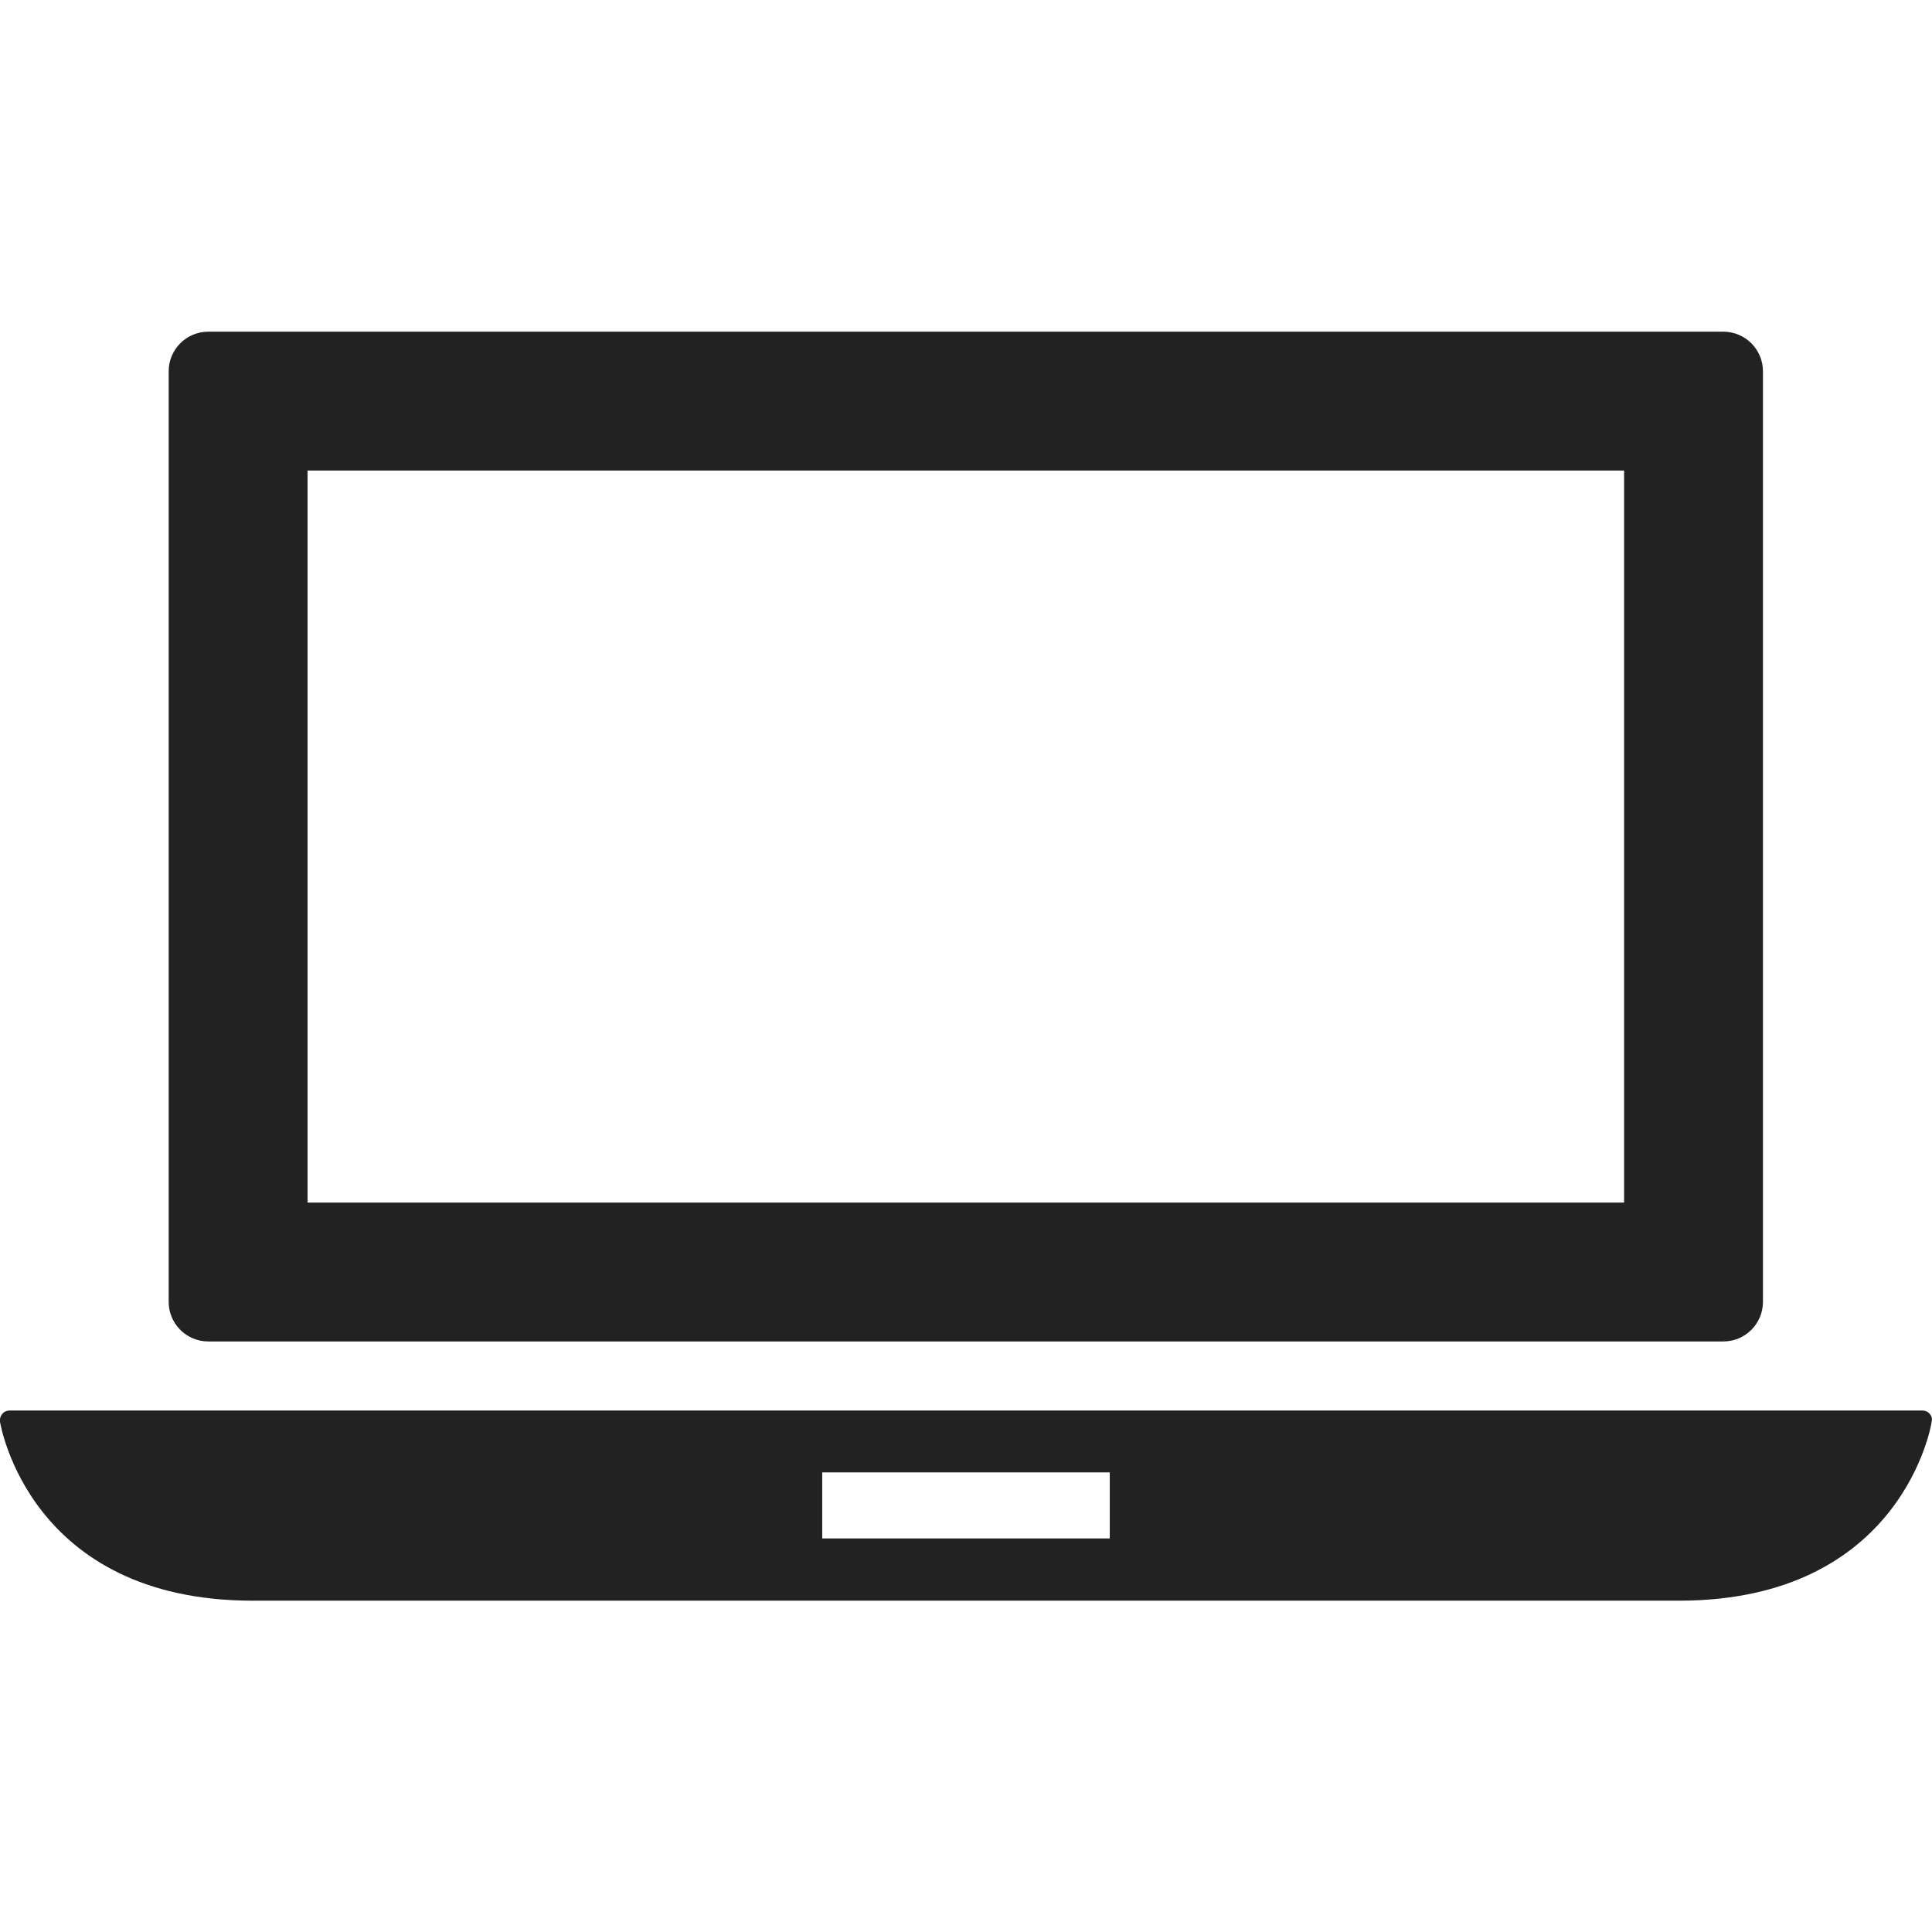 <?xml version="1.0" encoding="utf-8"?>
<!-- Generator: Adobe Illustrator 22.0.1, SVG Export Plug-In . SVG Version: 6.00 Build 0)  -->
<svg version="1.1" id="Capa_1" xmlns="http://www.w3.org/2000/svg" xmlns:xlink="http://www.w3.org/1999/xlink" x="0px" y="0px"
	 viewBox="0 0 512 512" style="enable-background:new 0 0 512 512;" xml:space="preserve">
<style type="text/css">
	.st0{fill:#222222;}
</style>
<g>
	<g>
		<path class="st0" d="M511.4,374.7c-0.5-0.6-1.2-0.9-2-0.9H2.6c-0.8,0-1.5,0.3-2,0.9c-0.5,0.6-0.7,1.3-0.6,2.1
			c0.1,0.5,7.7,47.4,67,47.4h377.9c59.3,0,67-46.9,67-47.4C512.1,376,511.9,375.2,511.4,374.7z M294.1,407.7h-76.2v-17.5h76.2V407.7
			z"/>
		<path class="st0" d="M55.2,355.5h401.5c5.8,0,10.5-4.7,10.5-10.5V98.4c0-5.8-4.7-10.5-10.5-10.5H55.2c-5.8,0-10.5,4.7-10.5,10.5
			V345C44.7,350.8,49.4,355.5,55.2,355.5z M81.5,124.7h348.9v194H81.5L81.5,124.7L81.5,124.7z"/>
	</g>
</g>
</svg>
